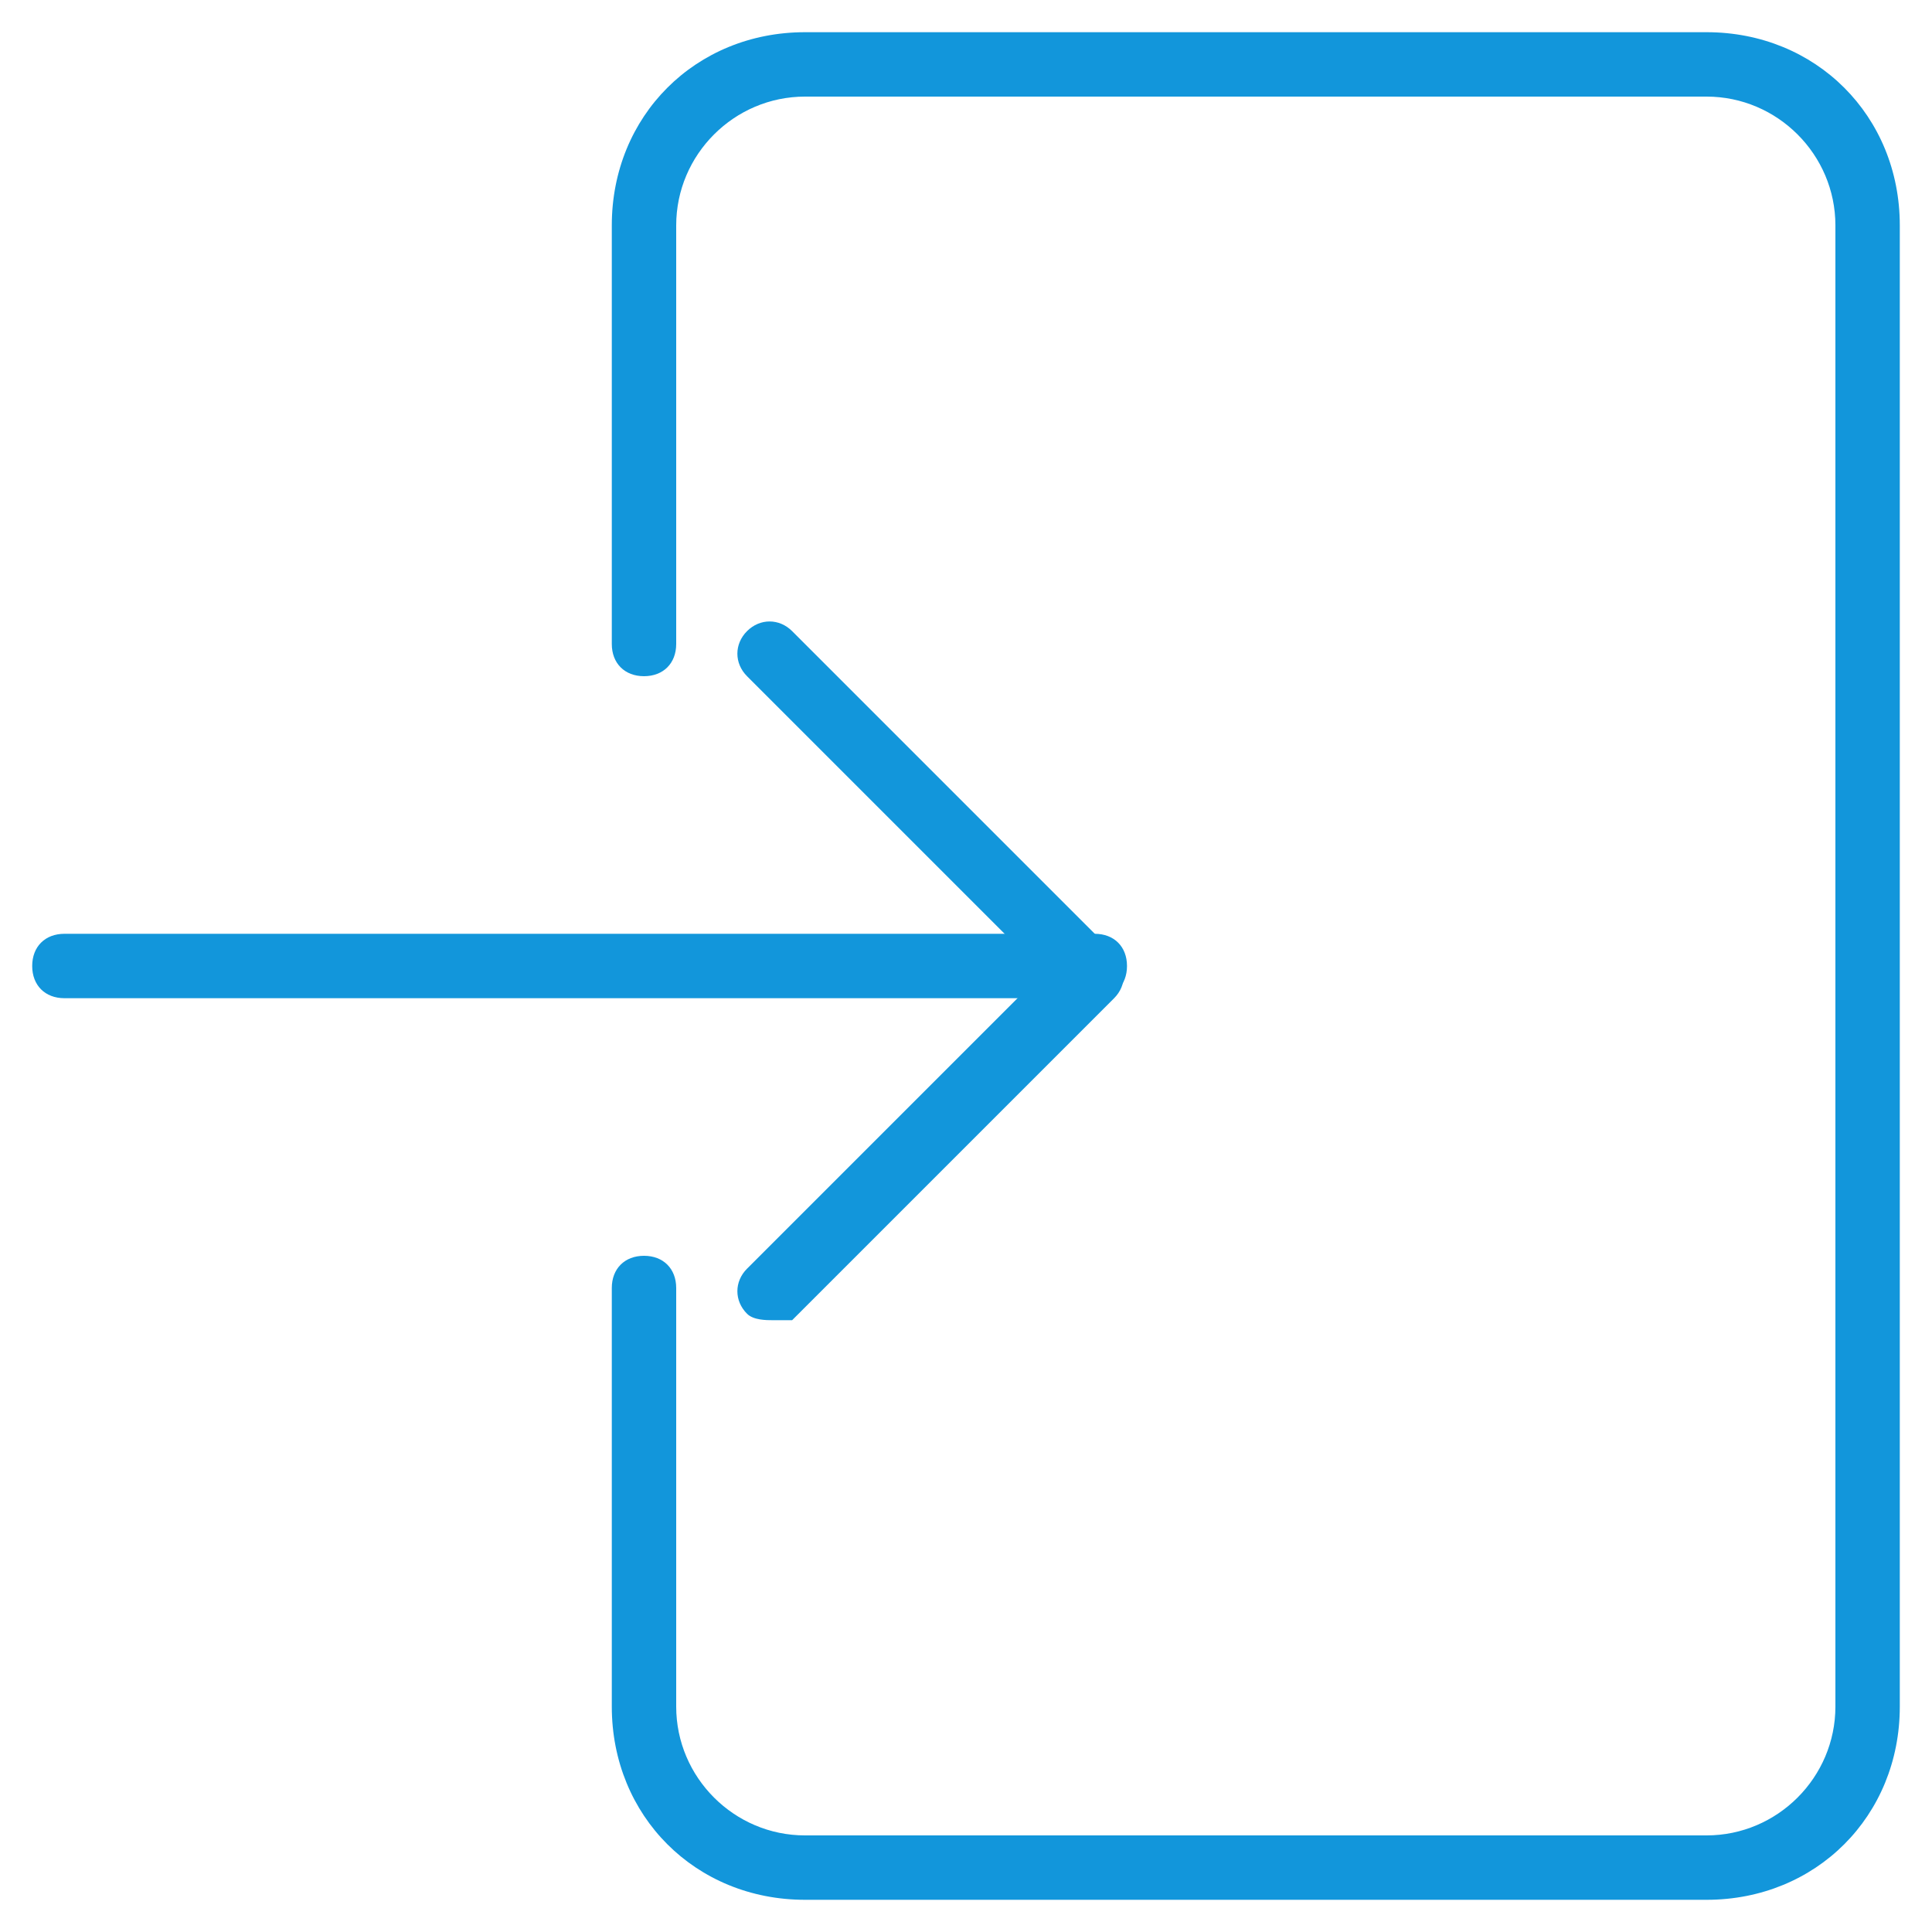 <?xml version="1.0" standalone="no"?><!DOCTYPE svg PUBLIC "-//W3C//DTD SVG 1.1//EN" "http://www.w3.org/Graphics/SVG/1.1/DTD/svg11.dtd"><svg t="1611893025490" class="icon" viewBox="0 0 1024 1024" version="1.1" xmlns="http://www.w3.org/2000/svg" p-id="11441" width="256" height="256" xmlns:xlink="http://www.w3.org/1999/xlink"><defs><style type="text/css"></style></defs><path d="M904.533 1006.933h-477.867c-58.027 0-102.4-44.373-102.4-102.4V682.667c0-10.24 6.827-17.067 17.067-17.067s17.067 6.827 17.067 17.067v221.867c0 37.547 30.72 68.267 68.267 68.267h477.867c37.547 0 68.267-30.72 68.267-68.267v-785.067c0-37.547-30.72-68.267-68.267-68.267h-477.867c-37.547 0-68.267 30.72-68.267 68.267V341.333c0 10.24-6.827 17.067-17.067 17.067s-17.067-6.827-17.067-17.067V119.467c0-58.027 44.373-102.4 102.4-102.4h477.867c58.027 0 102.4 44.373 102.4 102.4v785.067c0 58.027-44.373 102.4-102.4 102.4z" fill="#1296db" p-id="11442"></path><path d="M580.267 529.067H34.133c-10.24 0-17.067-6.827-17.067-17.067s6.827-17.067 17.067-17.067h546.133c10.24 0 17.067 6.827 17.067 17.067s-6.827 17.067-17.067 17.067z" fill="#1296db" p-id="11443"></path><path d="M409.6 699.733c-3.413 0-10.24 0-13.653-3.413-6.827-6.827-6.827-17.067 0-23.893l157.013-157.013-157.013-157.013c-6.827-6.827-6.827-17.067 0-23.893s17.067-6.827 23.893 0l170.667 170.667c6.827 6.827 6.827 17.067 0 23.893l-170.667 170.667H409.6z" fill="#1296db" p-id="11444"></path></svg>